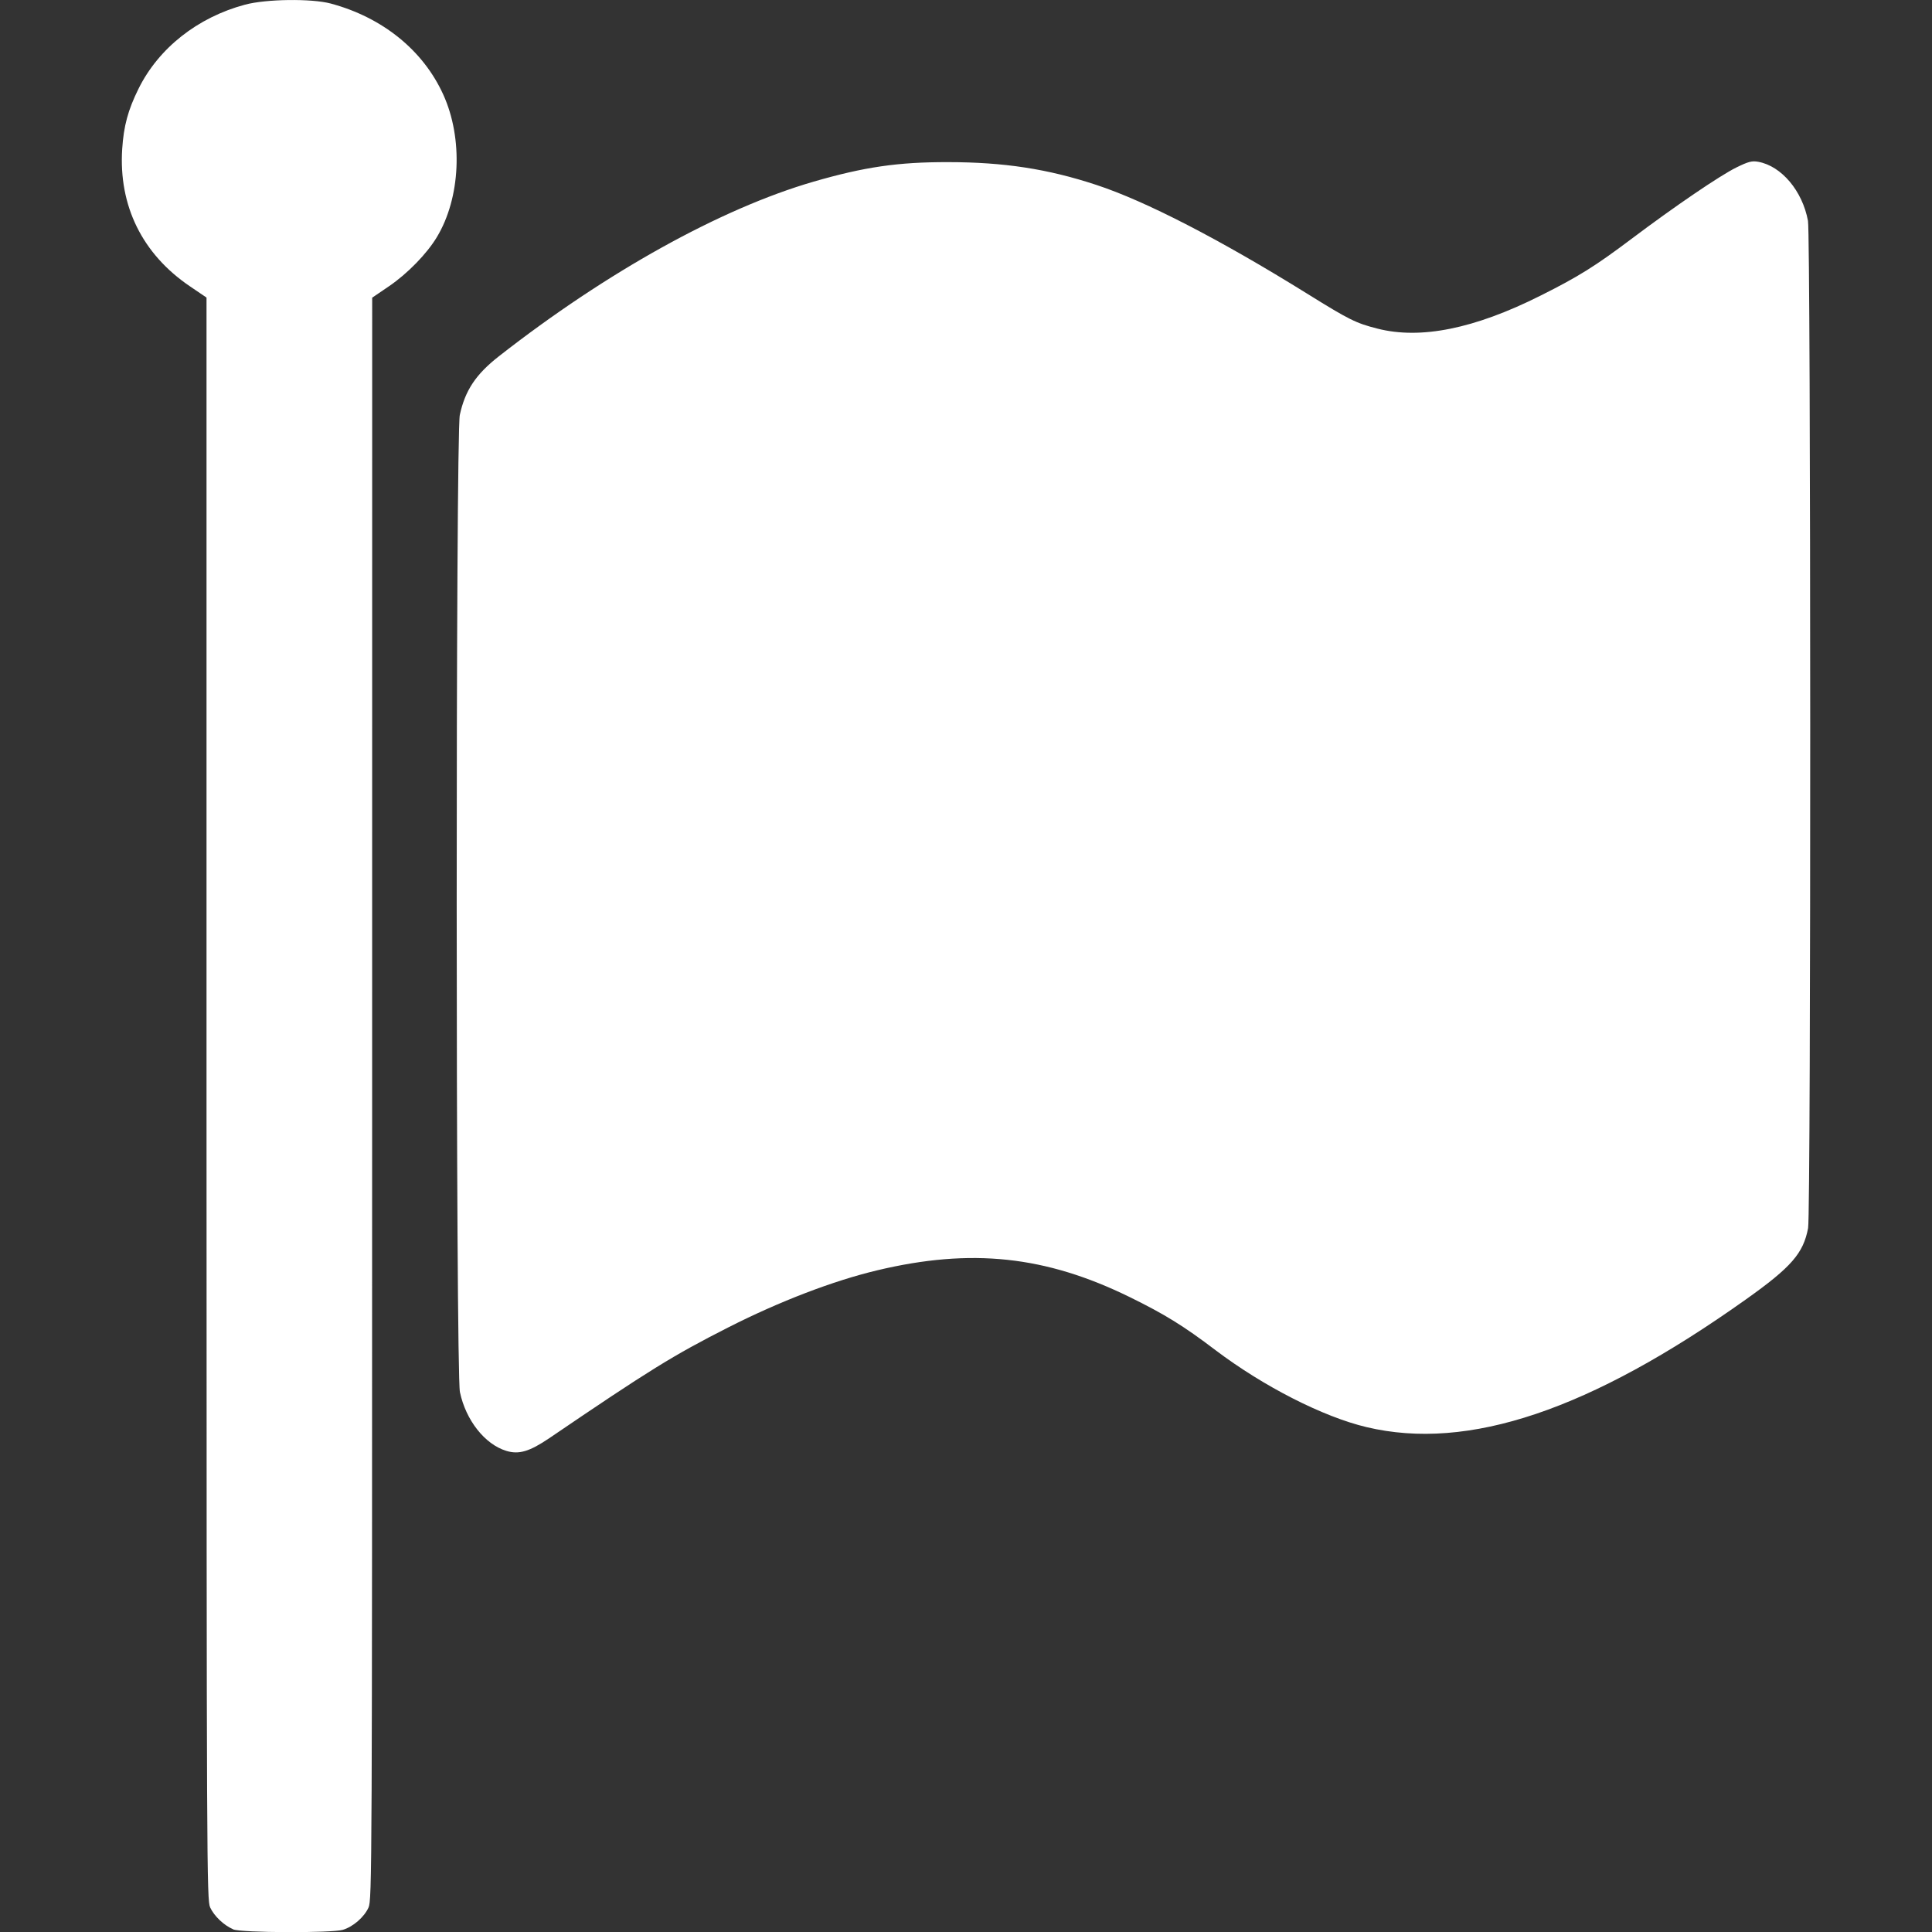 <?xml version="1.0" encoding="UTF-8" standalone="no"?>
<!-- Created with Inkscape (http://www.inkscape.org/) -->

<svg
   width="64"
   height="64"
   viewBox="0 0 16.933 16.933"
   version="1.1"
   id="svg5"
   xmlns="http://www.w3.org/2000/svg"
   xmlns:svg="http://www.w3.org/2000/svg">
  <rect x="0" y="0" width="16.933" height="16.933" fill="#333333" stroke="none"/>
  <defs
     id="defs2" />
  <g
     id="layer1">
    <path
       style="fill:#ffffff;stroke-width:0.017"
       d="M 2.043,16.909 C 1.96,16.873 1.877,16.793 1.842,16.718 1.812,16.65 1.811,16.401 1.81,9.628 L 1.81,2.608 1.664,2.509 C 1.247,2.226 1.039,1.804 1.071,1.306 1.084,1.104 1.122,0.964 1.214,0.778 1.39,0.422 1.732,0.152 2.147,0.041 2.332,-0.009 2.73,-0.014 2.899,0.031 3.353,0.153 3.709,0.441 3.885,0.829 4.06,1.214 4.037,1.733 3.829,2.078 3.742,2.223 3.572,2.398 3.409,2.509 l -0.147,0.1 -3.921e-4,7.02 c -3.92e-4,6.791 -0.001,7.022 -0.032,7.09 -0.038,0.084 -0.135,0.168 -0.225,0.195 -0.097,0.029 -0.892,0.026 -0.961,-0.004 z M 4.437,12.716 C 4.25,12.659 4.083,12.448 4.031,12.201 3.994,12.027 3.993,3.811 4.03,3.637 4.076,3.423 4.17,3.281 4.372,3.123 5.317,2.384 6.318,1.828 7.131,1.592 7.577,1.463 7.87,1.42 8.31,1.421 c 0.489,3.92e-4 0.872,0.059 1.297,0.199 0.433,0.142 1.085,0.479 1.845,0.951 0.373,0.232 0.431,0.261 0.62,0.309 0.378,0.097 0.85,0.002 1.428,-0.288 0.334,-0.167 0.481,-0.259 0.8,-0.499 0.38,-0.286 0.774,-0.554 0.918,-0.625 0.106,-0.052 0.137,-0.06 0.192,-0.05 0.204,0.037 0.388,0.256 0.436,0.518 0.025,0.138 0.027,8.693 0.001,8.828 -0.042,0.221 -0.146,0.341 -0.544,0.624 -1.368,0.973 -2.435,1.332 -3.326,1.12 -0.38,-0.09 -0.902,-0.356 -1.323,-0.674 C 10.371,11.619 10.208,11.519 9.903,11.369 9.163,11.006 8.512,10.937 7.687,11.134 7.302,11.226 6.834,11.405 6.383,11.634 5.897,11.881 5.692,12.008 4.814,12.605 4.641,12.722 4.548,12.75 4.437,12.716 Z"
       id="path836" />
  </g>
</svg>
